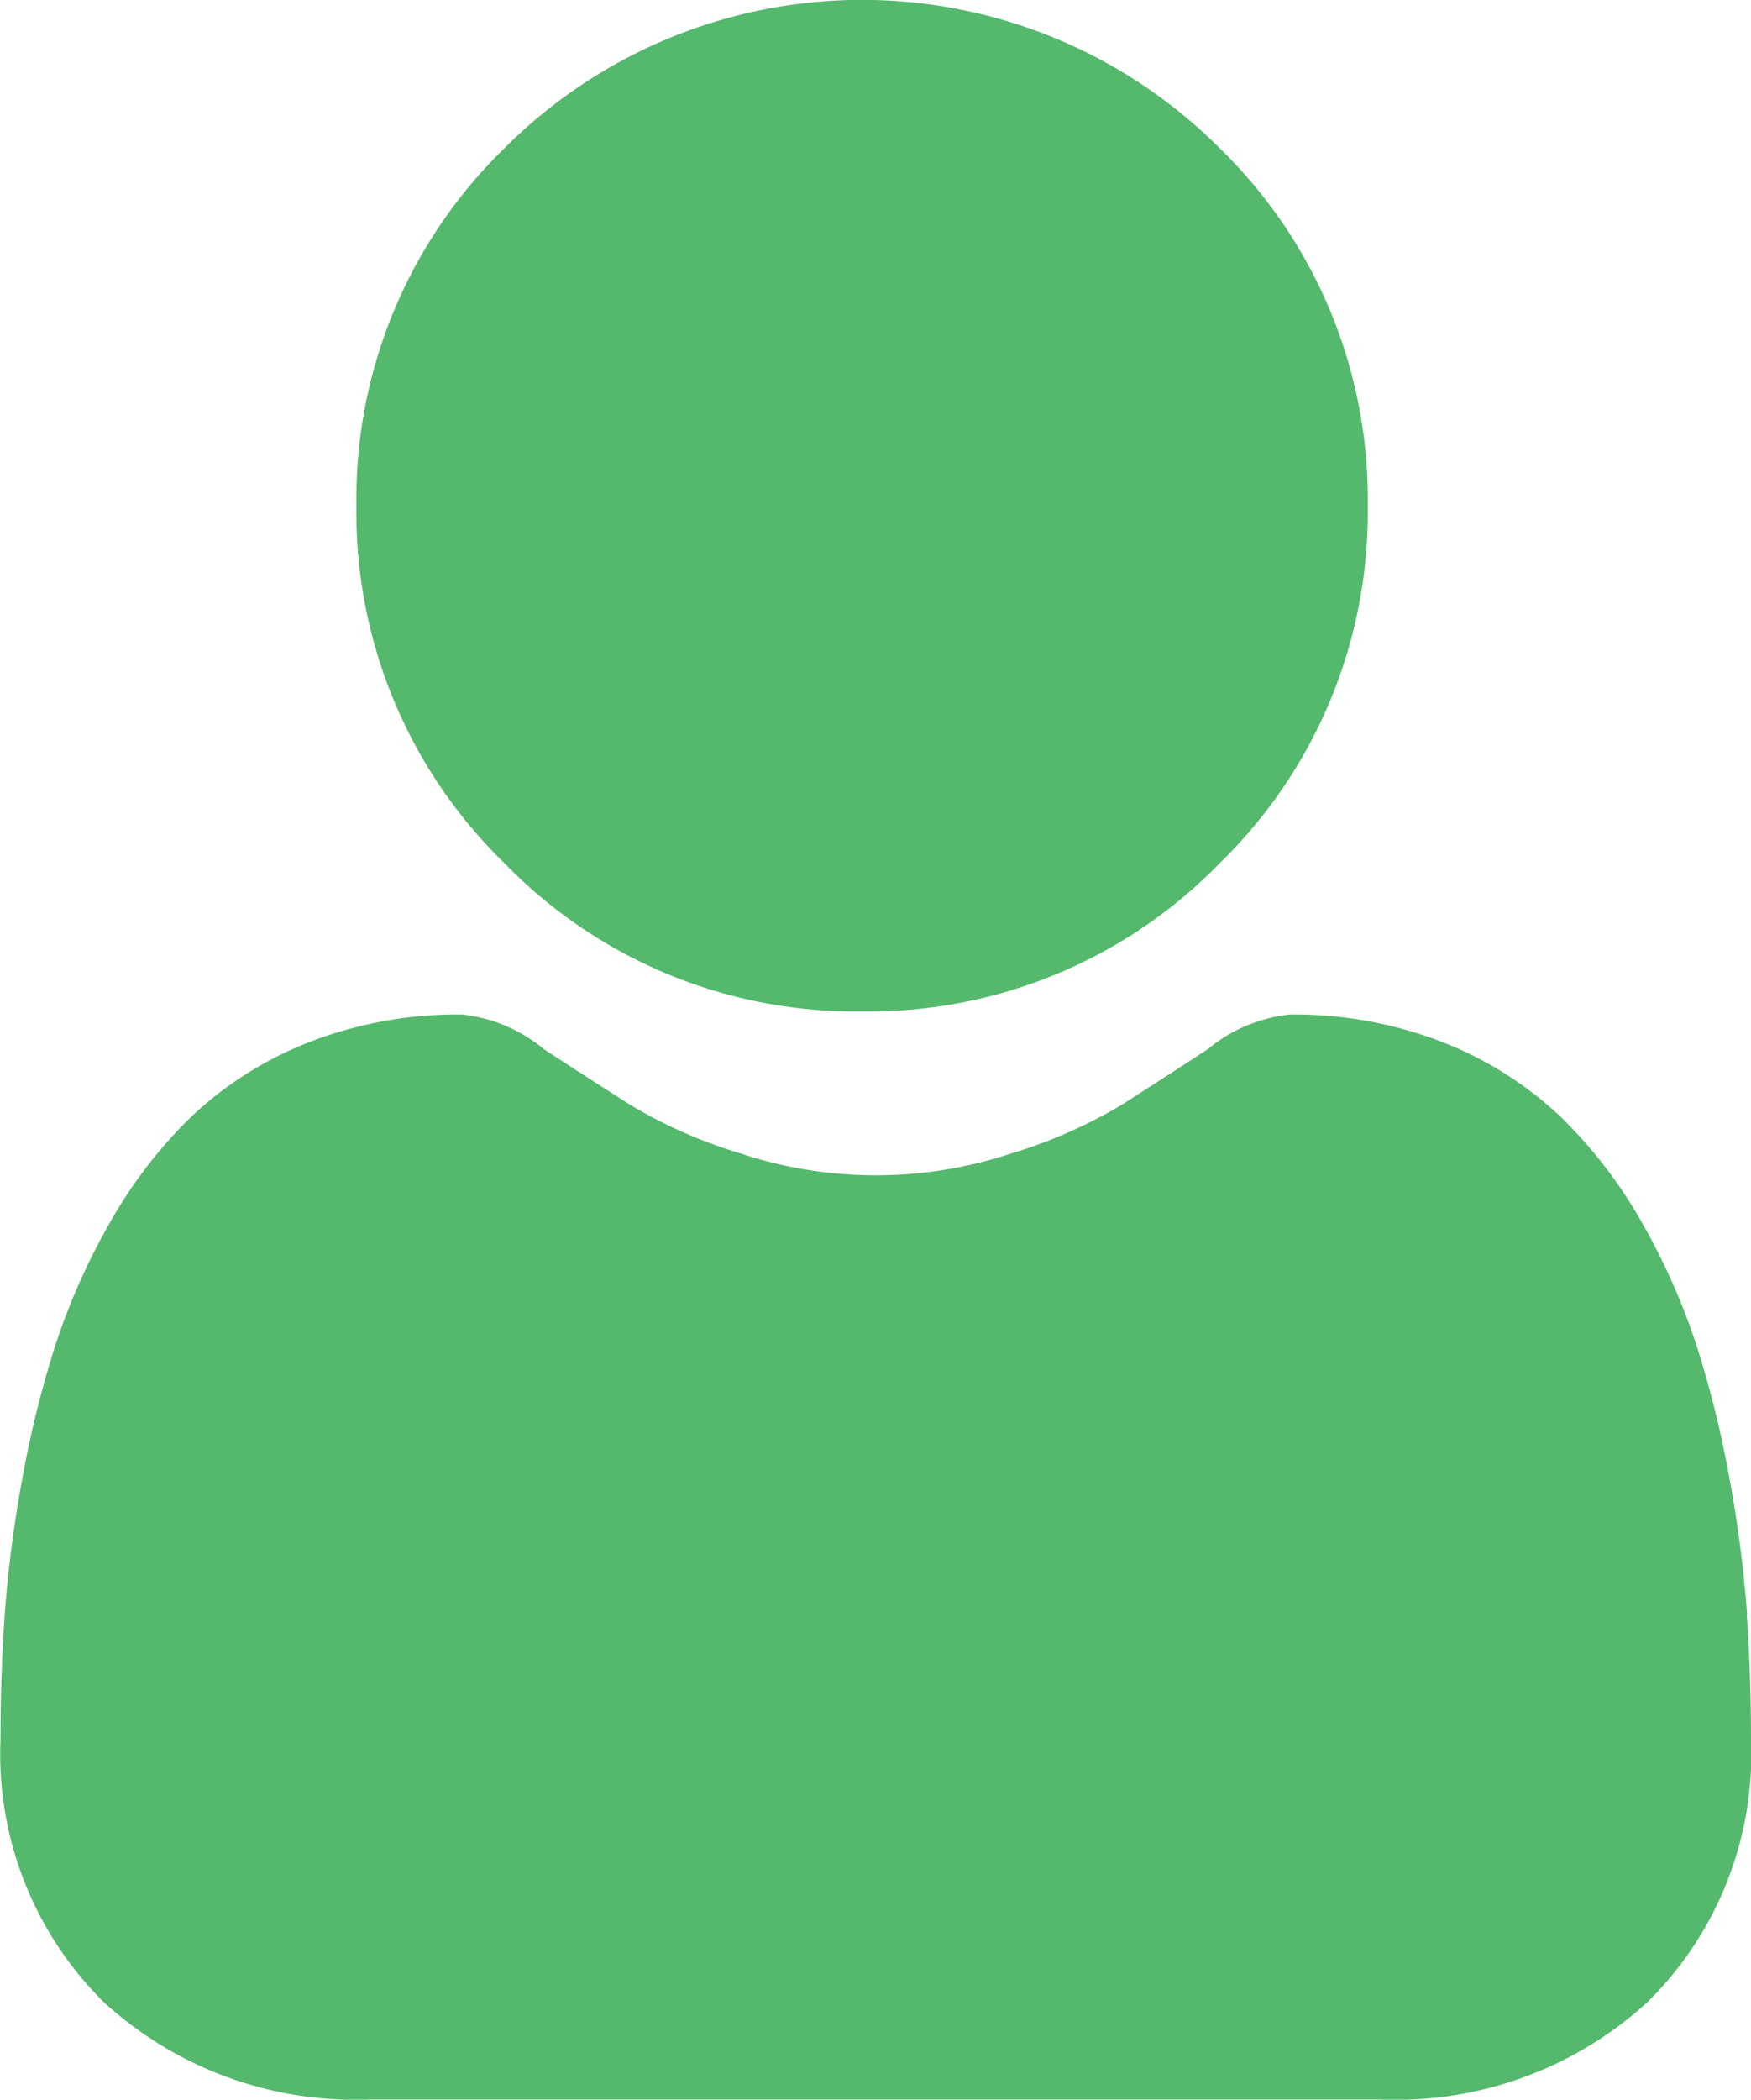 <svg id="user" xmlns="http://www.w3.org/2000/svg" width="19.343" height="23.185" viewBox="0 0 19.343 23.185">
  <path id="Tracé_88" data-name="Tracé 88" d="M92.616,11.168a5.4,5.4,0,0,0,3.948-1.636A5.4,5.4,0,0,0,98.2,5.584a5.4,5.4,0,0,0-1.636-3.948,5.583,5.583,0,0,0-7.9,0,5.4,5.4,0,0,0-1.636,3.948,5.4,5.4,0,0,0,1.636,3.948A5.4,5.4,0,0,0,92.616,11.168Zm0,0" transform="translate(-83.091 0)" fill="#54b96c"/>
  <path id="Tracé_89" data-name="Tracé 89" d="M19.3,253.945a13.793,13.793,0,0,0-.188-1.465,11.542,11.542,0,0,0-.36-1.473,7.275,7.275,0,0,0-.605-1.374,5.184,5.184,0,0,0-.913-1.19,4.026,4.026,0,0,0-1.312-.824,4.533,4.533,0,0,0-1.674-.3,1.7,1.7,0,0,0-.908.385c-.272.177-.59.383-.945.61a5.418,5.418,0,0,1-1.223.539,4.751,4.751,0,0,1-2.993,0,5.406,5.406,0,0,1-1.222-.539c-.352-.225-.67-.43-.946-.61a1.7,1.7,0,0,0-.907-.385,4.527,4.527,0,0,0-1.674.3,4.022,4.022,0,0,0-1.312.824,5.184,5.184,0,0,0-.913,1.19,7.289,7.289,0,0,0-.605,1.374,11.57,11.57,0,0,0-.36,1.473,13.744,13.744,0,0,0-.188,1.465c-.031.444-.046.9-.046,1.369a3.85,3.85,0,0,0,1.143,2.913A4.116,4.116,0,0,0,4.09,259.3H15.253a4.115,4.115,0,0,0,2.946-1.075,3.848,3.848,0,0,0,1.144-2.913c0-.467-.016-.928-.047-1.369Zm0,0" transform="translate(0 -236.117)" fill="#54b96c"/>
</svg>
